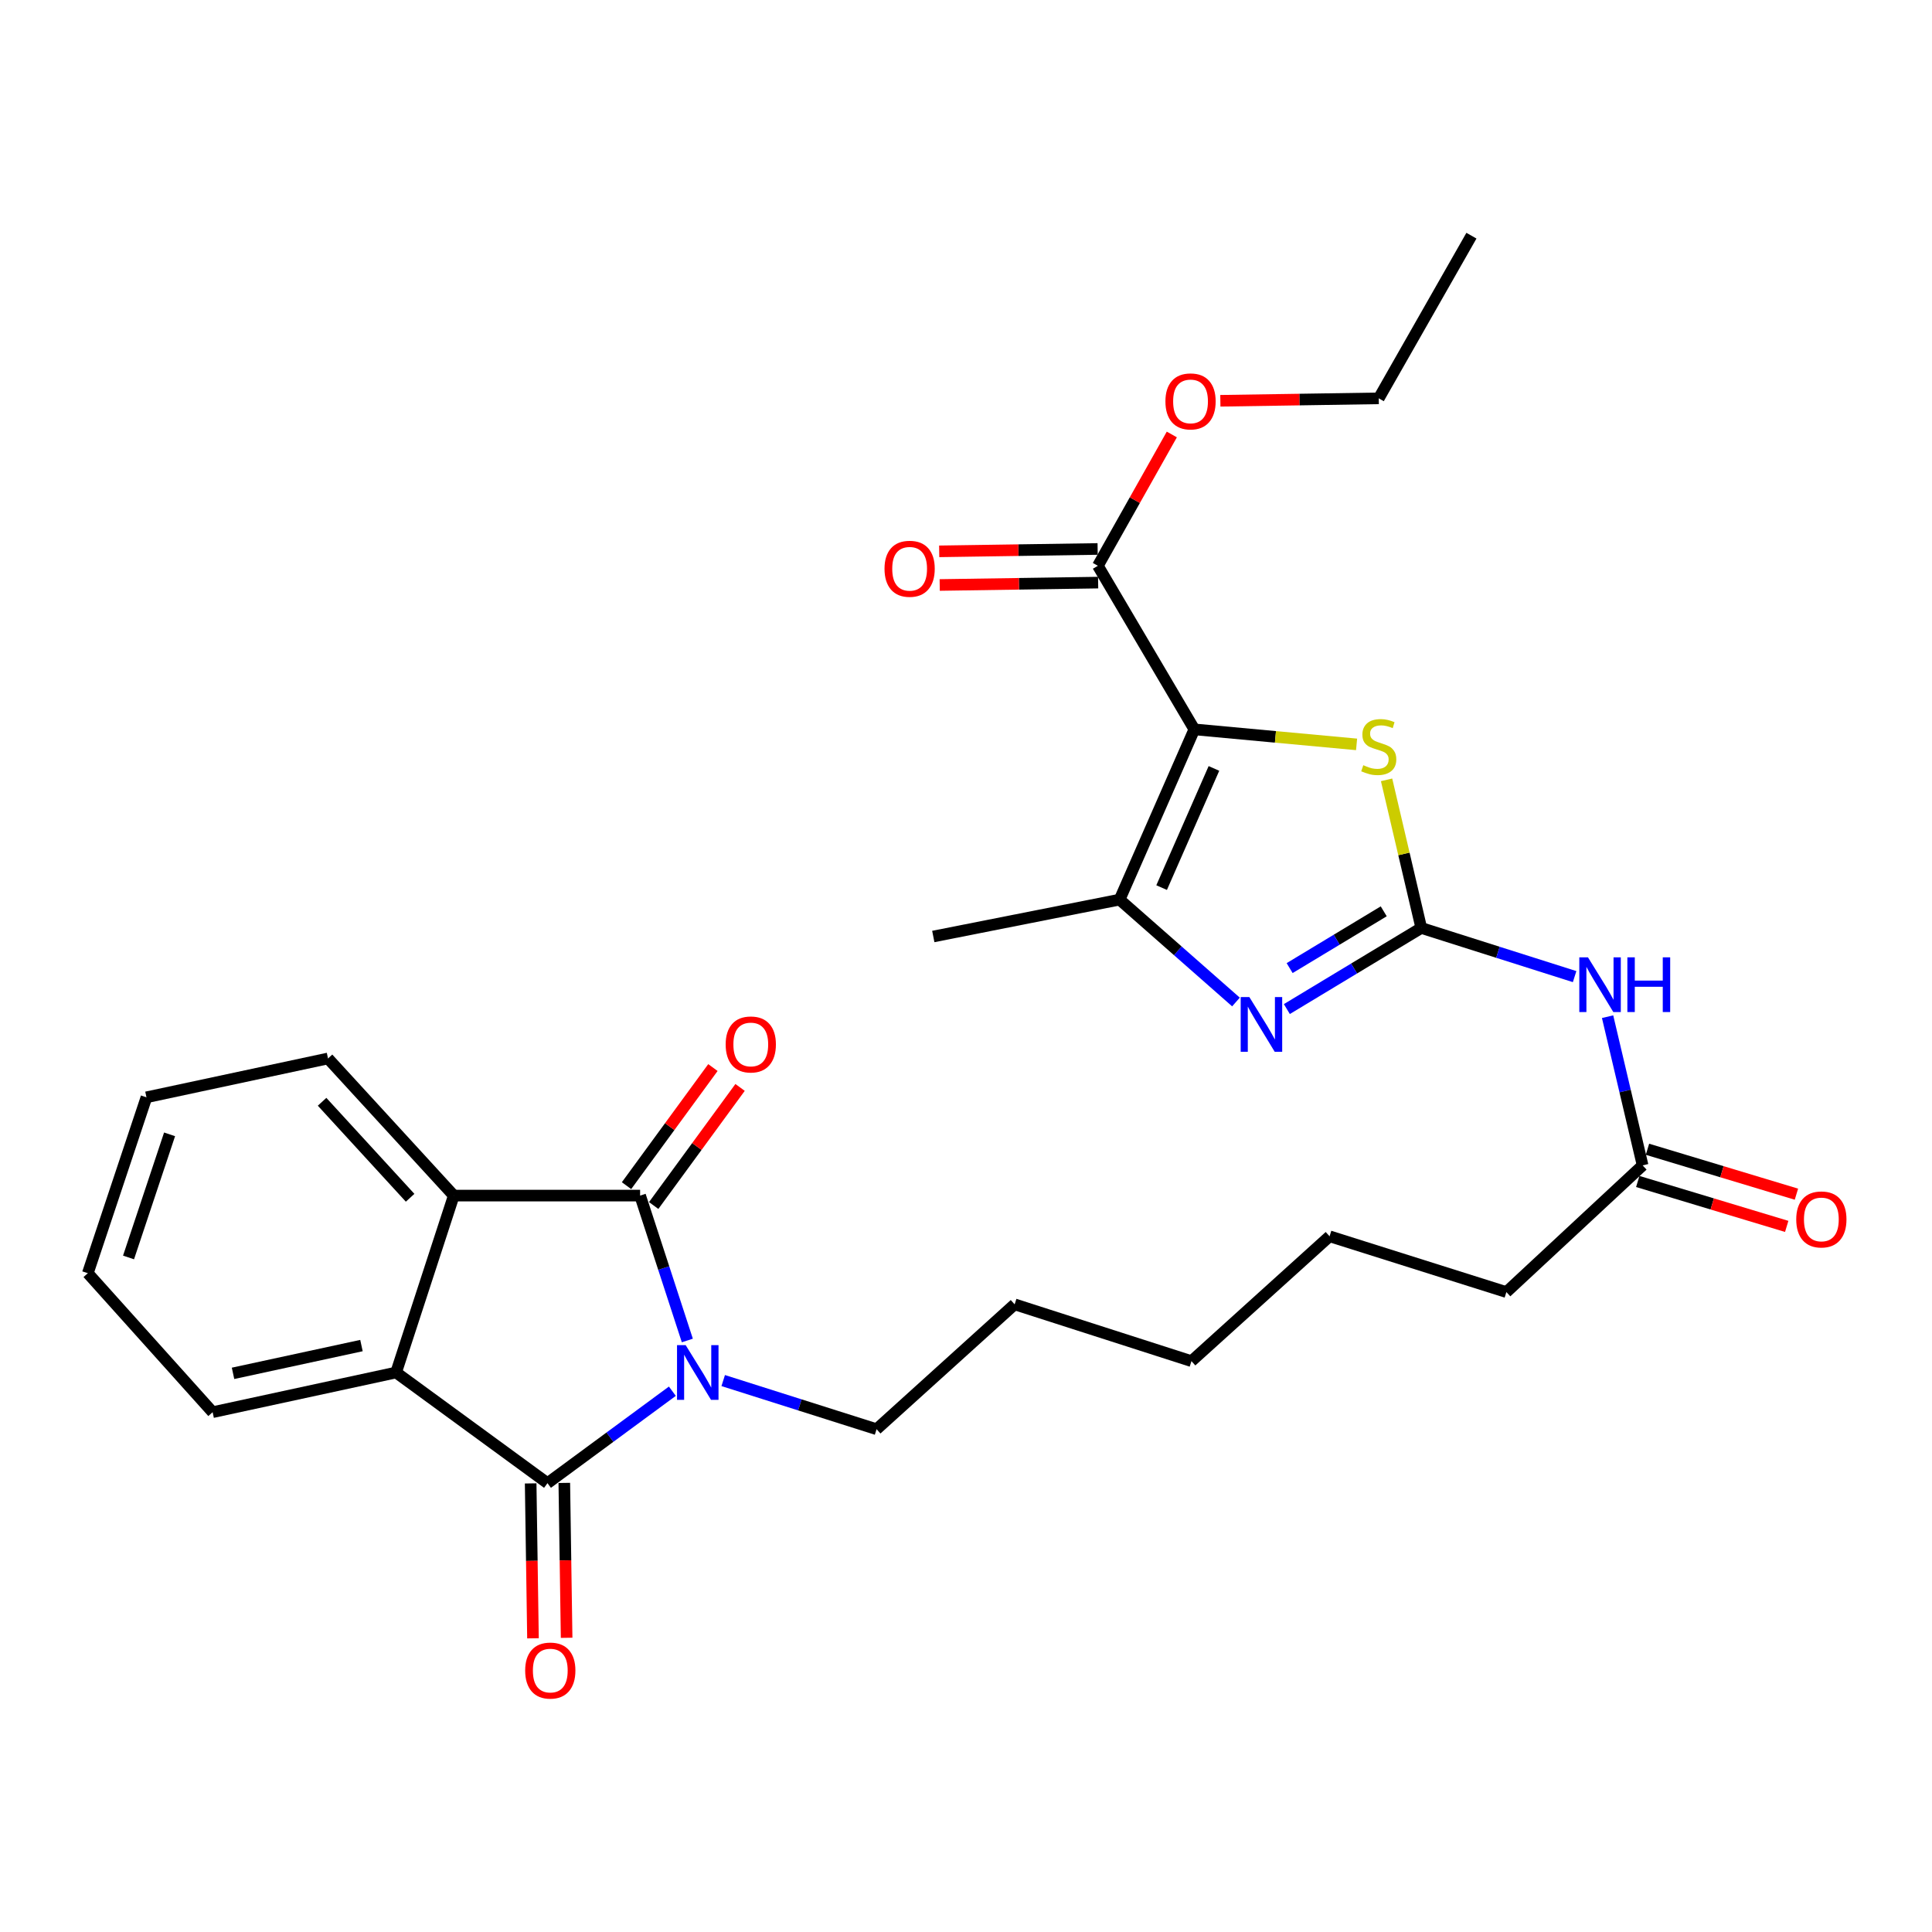 <?xml version='1.0' encoding='iso-8859-1'?>
<svg version='1.1' baseProfile='full'
              xmlns='http://www.w3.org/2000/svg'
                      xmlns:rdkit='http://www.rdkit.org/xml'
                      xmlns:xlink='http://www.w3.org/1999/xlink'
                  xml:space='preserve'
width='1000px' height='1000px' viewBox='0 0 1000 1000'>
<!-- END OF HEADER -->
<rect style='opacity:1.0;fill:#FFFFFF;stroke:none' width='1000' height='1000' x='0' y='0'> </rect>
<path class='bond-1' d='M 355.764,693.835 L 343.541,656.336' style='fill:none;fill-rule:evenodd;stroke:#0000FF;stroke-width:6px;stroke-linecap:butt;stroke-linejoin:miter;stroke-opacity:1' />
<path class='bond-1' d='M 343.541,656.336 L 331.317,618.837' style='fill:none;fill-rule:evenodd;stroke:#000000;stroke-width:6px;stroke-linecap:butt;stroke-linejoin:miter;stroke-opacity:1' />
<path class='bond-2' d='M 348.01,720.089 L 315.693,743.884' style='fill:none;fill-rule:evenodd;stroke:#0000FF;stroke-width:6px;stroke-linecap:butt;stroke-linejoin:miter;stroke-opacity:1' />
<path class='bond-2' d='M 315.693,743.884 L 283.377,767.68' style='fill:none;fill-rule:evenodd;stroke:#000000;stroke-width:6px;stroke-linecap:butt;stroke-linejoin:miter;stroke-opacity:1' />
<path class='bond-16' d='M 374.332,714.579 L 414.025,727.168' style='fill:none;fill-rule:evenodd;stroke:#0000FF;stroke-width:6px;stroke-linecap:butt;stroke-linejoin:miter;stroke-opacity:1' />
<path class='bond-16' d='M 414.025,727.168 L 453.717,739.757' style='fill:none;fill-rule:evenodd;stroke:#000000;stroke-width:6px;stroke-linecap:butt;stroke-linejoin:miter;stroke-opacity:1' />
<path class='bond-0' d='M 618.186,377.519 L 660.175,381.405' style='fill:none;fill-rule:evenodd;stroke:#000000;stroke-width:6px;stroke-linecap:butt;stroke-linejoin:miter;stroke-opacity:1' />
<path class='bond-0' d='M 660.175,381.405 L 702.164,385.29' style='fill:none;fill-rule:evenodd;stroke:#CCCC00;stroke-width:6px;stroke-linecap:butt;stroke-linejoin:miter;stroke-opacity:1' />
<path class='bond-10' d='M 618.186,377.519 L 568.262,292.852' style='fill:none;fill-rule:evenodd;stroke:#000000;stroke-width:6px;stroke-linecap:butt;stroke-linejoin:miter;stroke-opacity:1' />
<path class='bond-31' d='M 618.186,377.519 L 579.504,465.64' style='fill:none;fill-rule:evenodd;stroke:#000000;stroke-width:6px;stroke-linecap:butt;stroke-linejoin:miter;stroke-opacity:1' />
<path class='bond-31' d='M 628.33,397.737 L 601.253,459.422' style='fill:none;fill-rule:evenodd;stroke:#000000;stroke-width:6px;stroke-linecap:butt;stroke-linejoin:miter;stroke-opacity:1' />
<path class='bond-7' d='M 331.317,618.837 L 234.875,618.837' style='fill:none;fill-rule:evenodd;stroke:#000000;stroke-width:6px;stroke-linecap:butt;stroke-linejoin:miter;stroke-opacity:1' />
<path class='bond-12' d='M 338.345,623.978 L 360.702,593.416' style='fill:none;fill-rule:evenodd;stroke:#000000;stroke-width:6px;stroke-linecap:butt;stroke-linejoin:miter;stroke-opacity:1' />
<path class='bond-12' d='M 360.702,593.416 L 383.06,562.853' style='fill:none;fill-rule:evenodd;stroke:#FF0000;stroke-width:6px;stroke-linecap:butt;stroke-linejoin:miter;stroke-opacity:1' />
<path class='bond-12' d='M 324.289,613.696 L 346.646,583.133' style='fill:none;fill-rule:evenodd;stroke:#000000;stroke-width:6px;stroke-linecap:butt;stroke-linejoin:miter;stroke-opacity:1' />
<path class='bond-12' d='M 346.646,583.133 L 369.004,552.571' style='fill:none;fill-rule:evenodd;stroke:#FF0000;stroke-width:6px;stroke-linecap:butt;stroke-linejoin:miter;stroke-opacity:1' />
<path class='bond-8' d='M 283.377,767.68 L 205.017,710.403' style='fill:none;fill-rule:evenodd;stroke:#000000;stroke-width:6px;stroke-linecap:butt;stroke-linejoin:miter;stroke-opacity:1' />
<path class='bond-13' d='M 274.67,767.81 L 275.27,807.897' style='fill:none;fill-rule:evenodd;stroke:#000000;stroke-width:6px;stroke-linecap:butt;stroke-linejoin:miter;stroke-opacity:1' />
<path class='bond-13' d='M 275.27,807.897 L 275.87,847.983' style='fill:none;fill-rule:evenodd;stroke:#FF0000;stroke-width:6px;stroke-linecap:butt;stroke-linejoin:miter;stroke-opacity:1' />
<path class='bond-13' d='M 292.083,767.549 L 292.683,807.636' style='fill:none;fill-rule:evenodd;stroke:#000000;stroke-width:6px;stroke-linecap:butt;stroke-linejoin:miter;stroke-opacity:1' />
<path class='bond-13' d='M 292.683,807.636 L 293.284,847.722' style='fill:none;fill-rule:evenodd;stroke:#FF0000;stroke-width:6px;stroke-linecap:butt;stroke-linejoin:miter;stroke-opacity:1' />
<path class='bond-3' d='M 735.652,480.308 L 775.335,492.901' style='fill:none;fill-rule:evenodd;stroke:#000000;stroke-width:6px;stroke-linecap:butt;stroke-linejoin:miter;stroke-opacity:1' />
<path class='bond-3' d='M 775.335,492.901 L 815.018,505.494' style='fill:none;fill-rule:evenodd;stroke:#0000FF;stroke-width:6px;stroke-linecap:butt;stroke-linejoin:miter;stroke-opacity:1' />
<path class='bond-4' d='M 735.652,480.308 L 700.863,501.301' style='fill:none;fill-rule:evenodd;stroke:#000000;stroke-width:6px;stroke-linecap:butt;stroke-linejoin:miter;stroke-opacity:1' />
<path class='bond-4' d='M 700.863,501.301 L 666.075,522.293' style='fill:none;fill-rule:evenodd;stroke:#0000FF;stroke-width:6px;stroke-linecap:butt;stroke-linejoin:miter;stroke-opacity:1' />
<path class='bond-4' d='M 716.217,471.695 L 691.866,486.39' style='fill:none;fill-rule:evenodd;stroke:#000000;stroke-width:6px;stroke-linecap:butt;stroke-linejoin:miter;stroke-opacity:1' />
<path class='bond-4' d='M 691.866,486.39 L 667.514,501.085' style='fill:none;fill-rule:evenodd;stroke:#0000FF;stroke-width:6px;stroke-linecap:butt;stroke-linejoin:miter;stroke-opacity:1' />
<path class='bond-5' d='M 735.652,480.308 L 726.672,441.976' style='fill:none;fill-rule:evenodd;stroke:#000000;stroke-width:6px;stroke-linecap:butt;stroke-linejoin:miter;stroke-opacity:1' />
<path class='bond-5' d='M 726.672,441.976 L 717.692,403.645' style='fill:none;fill-rule:evenodd;stroke:#CCCC00;stroke-width:6px;stroke-linecap:butt;stroke-linejoin:miter;stroke-opacity:1' />
<path class='bond-6' d='M 639.735,518.632 L 609.62,492.136' style='fill:none;fill-rule:evenodd;stroke:#0000FF;stroke-width:6px;stroke-linecap:butt;stroke-linejoin:miter;stroke-opacity:1' />
<path class='bond-6' d='M 609.62,492.136 L 579.504,465.64' style='fill:none;fill-rule:evenodd;stroke:#000000;stroke-width:6px;stroke-linecap:butt;stroke-linejoin:miter;stroke-opacity:1' />
<path class='bond-18' d='M 579.504,465.64 L 483.072,484.73' style='fill:none;fill-rule:evenodd;stroke:#000000;stroke-width:6px;stroke-linecap:butt;stroke-linejoin:miter;stroke-opacity:1' />
<path class='bond-20' d='M 234.875,618.837 L 169.78,547.86' style='fill:none;fill-rule:evenodd;stroke:#000000;stroke-width:6px;stroke-linecap:butt;stroke-linejoin:miter;stroke-opacity:1' />
<path class='bond-20' d='M 212.276,619.962 L 166.71,570.278' style='fill:none;fill-rule:evenodd;stroke:#000000;stroke-width:6px;stroke-linecap:butt;stroke-linejoin:miter;stroke-opacity:1' />
<path class='bond-29' d='M 234.875,618.837 L 205.017,710.403' style='fill:none;fill-rule:evenodd;stroke:#000000;stroke-width:6px;stroke-linecap:butt;stroke-linejoin:miter;stroke-opacity:1' />
<path class='bond-19' d='M 205.017,710.403 L 110.056,730.943' style='fill:none;fill-rule:evenodd;stroke:#000000;stroke-width:6px;stroke-linecap:butt;stroke-linejoin:miter;stroke-opacity:1' />
<path class='bond-19' d='M 187.091,696.462 L 120.618,710.84' style='fill:none;fill-rule:evenodd;stroke:#000000;stroke-width:6px;stroke-linecap:butt;stroke-linejoin:miter;stroke-opacity:1' />
<path class='bond-9' d='M 832.086,526.234 L 841.151,564.713' style='fill:none;fill-rule:evenodd;stroke:#0000FF;stroke-width:6px;stroke-linecap:butt;stroke-linejoin:miter;stroke-opacity:1' />
<path class='bond-9' d='M 841.151,564.713 L 850.215,603.192' style='fill:none;fill-rule:evenodd;stroke:#000000;stroke-width:6px;stroke-linecap:butt;stroke-linejoin:miter;stroke-opacity:1' />
<path class='bond-14' d='M 568.131,284.145 L 527.13,284.76' style='fill:none;fill-rule:evenodd;stroke:#000000;stroke-width:6px;stroke-linecap:butt;stroke-linejoin:miter;stroke-opacity:1' />
<path class='bond-14' d='M 527.13,284.76 L 486.129,285.374' style='fill:none;fill-rule:evenodd;stroke:#FF0000;stroke-width:6px;stroke-linecap:butt;stroke-linejoin:miter;stroke-opacity:1' />
<path class='bond-14' d='M 568.392,301.558 L 527.391,302.173' style='fill:none;fill-rule:evenodd;stroke:#000000;stroke-width:6px;stroke-linecap:butt;stroke-linejoin:miter;stroke-opacity:1' />
<path class='bond-14' d='M 527.391,302.173 L 486.39,302.788' style='fill:none;fill-rule:evenodd;stroke:#FF0000;stroke-width:6px;stroke-linecap:butt;stroke-linejoin:miter;stroke-opacity:1' />
<path class='bond-17' d='M 568.262,292.852 L 587.398,258.868' style='fill:none;fill-rule:evenodd;stroke:#000000;stroke-width:6px;stroke-linecap:butt;stroke-linejoin:miter;stroke-opacity:1' />
<path class='bond-17' d='M 587.398,258.868 L 606.534,224.885' style='fill:none;fill-rule:evenodd;stroke:#FF0000;stroke-width:6px;stroke-linecap:butt;stroke-linejoin:miter;stroke-opacity:1' />
<path class='bond-11' d='M 850.215,603.192 L 779.703,668.78' style='fill:none;fill-rule:evenodd;stroke:#000000;stroke-width:6px;stroke-linecap:butt;stroke-linejoin:miter;stroke-opacity:1' />
<path class='bond-15' d='M 847.701,611.529 L 886.25,623.156' style='fill:none;fill-rule:evenodd;stroke:#000000;stroke-width:6px;stroke-linecap:butt;stroke-linejoin:miter;stroke-opacity:1' />
<path class='bond-15' d='M 886.25,623.156 L 924.799,634.783' style='fill:none;fill-rule:evenodd;stroke:#FF0000;stroke-width:6px;stroke-linecap:butt;stroke-linejoin:miter;stroke-opacity:1' />
<path class='bond-15' d='M 852.73,594.856 L 891.279,606.482' style='fill:none;fill-rule:evenodd;stroke:#000000;stroke-width:6px;stroke-linecap:butt;stroke-linejoin:miter;stroke-opacity:1' />
<path class='bond-15' d='M 891.279,606.482 L 929.828,618.109' style='fill:none;fill-rule:evenodd;stroke:#FF0000;stroke-width:6px;stroke-linecap:butt;stroke-linejoin:miter;stroke-opacity:1' />
<path class='bond-23' d='M 453.717,739.757 L 525.178,675.127' style='fill:none;fill-rule:evenodd;stroke:#000000;stroke-width:6px;stroke-linecap:butt;stroke-linejoin:miter;stroke-opacity:1' />
<path class='bond-22' d='M 631.657,207.444 L 672.649,206.813' style='fill:none;fill-rule:evenodd;stroke:#FF0000;stroke-width:6px;stroke-linecap:butt;stroke-linejoin:miter;stroke-opacity:1' />
<path class='bond-22' d='M 672.649,206.813 L 713.641,206.182' style='fill:none;fill-rule:evenodd;stroke:#000000;stroke-width:6px;stroke-linecap:butt;stroke-linejoin:miter;stroke-opacity:1' />
<path class='bond-27' d='M 110.056,730.943 L 45.455,659.008' style='fill:none;fill-rule:evenodd;stroke:#000000;stroke-width:6px;stroke-linecap:butt;stroke-linejoin:miter;stroke-opacity:1' />
<path class='bond-26' d='M 169.78,547.86 L 75.805,567.965' style='fill:none;fill-rule:evenodd;stroke:#000000;stroke-width:6px;stroke-linecap:butt;stroke-linejoin:miter;stroke-opacity:1' />
<path class='bond-21' d='M 779.703,668.78 L 688.185,639.9' style='fill:none;fill-rule:evenodd;stroke:#000000;stroke-width:6px;stroke-linecap:butt;stroke-linejoin:miter;stroke-opacity:1' />
<path class='bond-28' d='M 713.641,206.182 L 761.61,121.988' style='fill:none;fill-rule:evenodd;stroke:#000000;stroke-width:6px;stroke-linecap:butt;stroke-linejoin:miter;stroke-opacity:1' />
<path class='bond-25' d='M 525.178,675.127 L 616.696,704.53' style='fill:none;fill-rule:evenodd;stroke:#000000;stroke-width:6px;stroke-linecap:butt;stroke-linejoin:miter;stroke-opacity:1' />
<path class='bond-24' d='M 688.185,639.9 L 616.696,704.53' style='fill:none;fill-rule:evenodd;stroke:#000000;stroke-width:6px;stroke-linecap:butt;stroke-linejoin:miter;stroke-opacity:1' />
<path class='bond-30' d='M 75.805,567.965 L 45.455,659.008' style='fill:none;fill-rule:evenodd;stroke:#000000;stroke-width:6px;stroke-linecap:butt;stroke-linejoin:miter;stroke-opacity:1' />
<path class='bond-30' d='M 87.774,587.129 L 66.529,650.859' style='fill:none;fill-rule:evenodd;stroke:#000000;stroke-width:6px;stroke-linecap:butt;stroke-linejoin:miter;stroke-opacity:1' />
<path  class='atom-0' d='M 354.905 696.243
L 364.185 711.243
Q 365.105 712.723, 366.585 715.403
Q 368.065 718.083, 368.145 718.243
L 368.145 696.243
L 371.905 696.243
L 371.905 724.563
L 368.025 724.563
L 358.065 708.163
Q 356.905 706.243, 355.665 704.043
Q 354.465 701.843, 354.105 701.163
L 354.105 724.563
L 350.425 724.563
L 350.425 696.243
L 354.905 696.243
' fill='#0000FF'/>
<path  class='atom-5' d='M 646.659 516.072
L 655.939 531.072
Q 656.859 532.552, 658.339 535.232
Q 659.819 537.912, 659.899 538.072
L 659.899 516.072
L 663.659 516.072
L 663.659 544.392
L 659.779 544.392
L 649.819 527.992
Q 648.659 526.072, 647.419 523.872
Q 646.219 521.672, 645.859 520.992
L 645.859 544.392
L 642.179 544.392
L 642.179 516.072
L 646.659 516.072
' fill='#0000FF'/>
<path  class='atom-6' d='M 705.641 396.072
Q 705.961 396.192, 707.281 396.752
Q 708.601 397.312, 710.041 397.672
Q 711.521 397.992, 712.961 397.992
Q 715.641 397.992, 717.201 396.712
Q 718.761 395.392, 718.761 393.112
Q 718.761 391.552, 717.961 390.592
Q 717.201 389.632, 716.001 389.112
Q 714.801 388.592, 712.801 387.992
Q 710.281 387.232, 708.761 386.512
Q 707.281 385.792, 706.201 384.272
Q 705.161 382.752, 705.161 380.192
Q 705.161 376.632, 707.561 374.432
Q 710.001 372.232, 714.801 372.232
Q 718.081 372.232, 721.801 373.792
L 720.881 376.872
Q 717.481 375.472, 714.921 375.472
Q 712.161 375.472, 710.641 376.632
Q 709.121 377.752, 709.161 379.712
Q 709.161 381.232, 709.921 382.152
Q 710.721 383.072, 711.841 383.592
Q 713.001 384.112, 714.921 384.712
Q 717.481 385.512, 719.001 386.312
Q 720.521 387.112, 721.601 388.752
Q 722.721 390.352, 722.721 393.112
Q 722.721 397.032, 720.081 399.152
Q 717.481 401.232, 713.121 401.232
Q 710.601 401.232, 708.681 400.672
Q 706.801 400.152, 704.561 399.232
L 705.641 396.072
' fill='#CCCC00'/>
<path  class='atom-10' d='M 821.925 495.512
L 831.205 510.512
Q 832.125 511.992, 833.605 514.672
Q 835.085 517.352, 835.165 517.512
L 835.165 495.512
L 838.925 495.512
L 838.925 523.832
L 835.045 523.832
L 825.085 507.432
Q 823.925 505.512, 822.685 503.312
Q 821.485 501.112, 821.125 500.432
L 821.125 523.832
L 817.445 523.832
L 817.445 495.512
L 821.925 495.512
' fill='#0000FF'/>
<path  class='atom-10' d='M 842.325 495.512
L 846.165 495.512
L 846.165 507.552
L 860.645 507.552
L 860.645 495.512
L 864.485 495.512
L 864.485 523.832
L 860.645 523.832
L 860.645 510.752
L 846.165 510.752
L 846.165 523.832
L 842.325 523.832
L 842.325 495.512
' fill='#0000FF'/>
<path  class='atom-13' d='M 375.604 540.606
Q 375.604 533.806, 378.964 530.006
Q 382.324 526.206, 388.604 526.206
Q 394.884 526.206, 398.244 530.006
Q 401.604 533.806, 401.604 540.606
Q 401.604 547.486, 398.204 551.406
Q 394.804 555.286, 388.604 555.286
Q 382.364 555.286, 378.964 551.406
Q 375.604 547.526, 375.604 540.606
M 388.604 552.086
Q 392.924 552.086, 395.244 549.206
Q 397.604 546.286, 397.604 540.606
Q 397.604 535.046, 395.244 532.246
Q 392.924 529.406, 388.604 529.406
Q 384.284 529.406, 381.924 532.206
Q 379.604 535.006, 379.604 540.606
Q 379.604 546.326, 381.924 549.206
Q 384.284 552.086, 388.604 552.086
' fill='#FF0000'/>
<path  class='atom-14' d='M 271.828 864.676
Q 271.828 857.876, 275.188 854.076
Q 278.548 850.276, 284.828 850.276
Q 291.108 850.276, 294.468 854.076
Q 297.828 857.876, 297.828 864.676
Q 297.828 871.556, 294.428 875.476
Q 291.028 879.356, 284.828 879.356
Q 278.588 879.356, 275.188 875.476
Q 271.828 871.596, 271.828 864.676
M 284.828 876.156
Q 289.148 876.156, 291.468 873.276
Q 293.828 870.356, 293.828 864.676
Q 293.828 859.116, 291.468 856.316
Q 289.148 853.476, 284.828 853.476
Q 280.508 853.476, 278.148 856.276
Q 275.828 859.076, 275.828 864.676
Q 275.828 870.396, 278.148 873.276
Q 280.508 876.156, 284.828 876.156
' fill='#FF0000'/>
<path  class='atom-15' d='M 457.823 294.393
Q 457.823 287.593, 461.183 283.793
Q 464.543 279.993, 470.823 279.993
Q 477.103 279.993, 480.463 283.793
Q 483.823 287.593, 483.823 294.393
Q 483.823 301.273, 480.423 305.193
Q 477.023 309.073, 470.823 309.073
Q 464.583 309.073, 461.183 305.193
Q 457.823 301.313, 457.823 294.393
M 470.823 305.873
Q 475.143 305.873, 477.463 302.993
Q 479.823 300.073, 479.823 294.393
Q 479.823 288.833, 477.463 286.033
Q 475.143 283.193, 470.823 283.193
Q 466.503 283.193, 464.143 285.993
Q 461.823 288.793, 461.823 294.393
Q 461.823 300.113, 464.143 302.993
Q 466.503 305.873, 470.823 305.873
' fill='#FF0000'/>
<path  class='atom-16' d='M 929.729 631.175
Q 929.729 624.375, 933.089 620.575
Q 936.449 616.775, 942.729 616.775
Q 949.009 616.775, 952.369 620.575
Q 955.729 624.375, 955.729 631.175
Q 955.729 638.055, 952.329 641.975
Q 948.929 645.855, 942.729 645.855
Q 936.489 645.855, 933.089 641.975
Q 929.729 638.095, 929.729 631.175
M 942.729 642.655
Q 947.049 642.655, 949.369 639.775
Q 951.729 636.855, 951.729 631.175
Q 951.729 625.615, 949.369 622.815
Q 947.049 619.975, 942.729 619.975
Q 938.409 619.975, 936.049 622.775
Q 933.729 625.575, 933.729 631.175
Q 933.729 636.895, 936.049 639.775
Q 938.409 642.655, 942.729 642.655
' fill='#FF0000'/>
<path  class='atom-18' d='M 603.221 207.761
Q 603.221 200.961, 606.581 197.161
Q 609.941 193.361, 616.221 193.361
Q 622.501 193.361, 625.861 197.161
Q 629.221 200.961, 629.221 207.761
Q 629.221 214.641, 625.821 218.561
Q 622.421 222.441, 616.221 222.441
Q 609.981 222.441, 606.581 218.561
Q 603.221 214.681, 603.221 207.761
M 616.221 219.241
Q 620.541 219.241, 622.861 216.361
Q 625.221 213.441, 625.221 207.761
Q 625.221 202.201, 622.861 199.401
Q 620.541 196.561, 616.221 196.561
Q 611.901 196.561, 609.541 199.361
Q 607.221 202.161, 607.221 207.761
Q 607.221 213.481, 609.541 216.361
Q 611.901 219.241, 616.221 219.241
' fill='#FF0000'/>
</svg>
